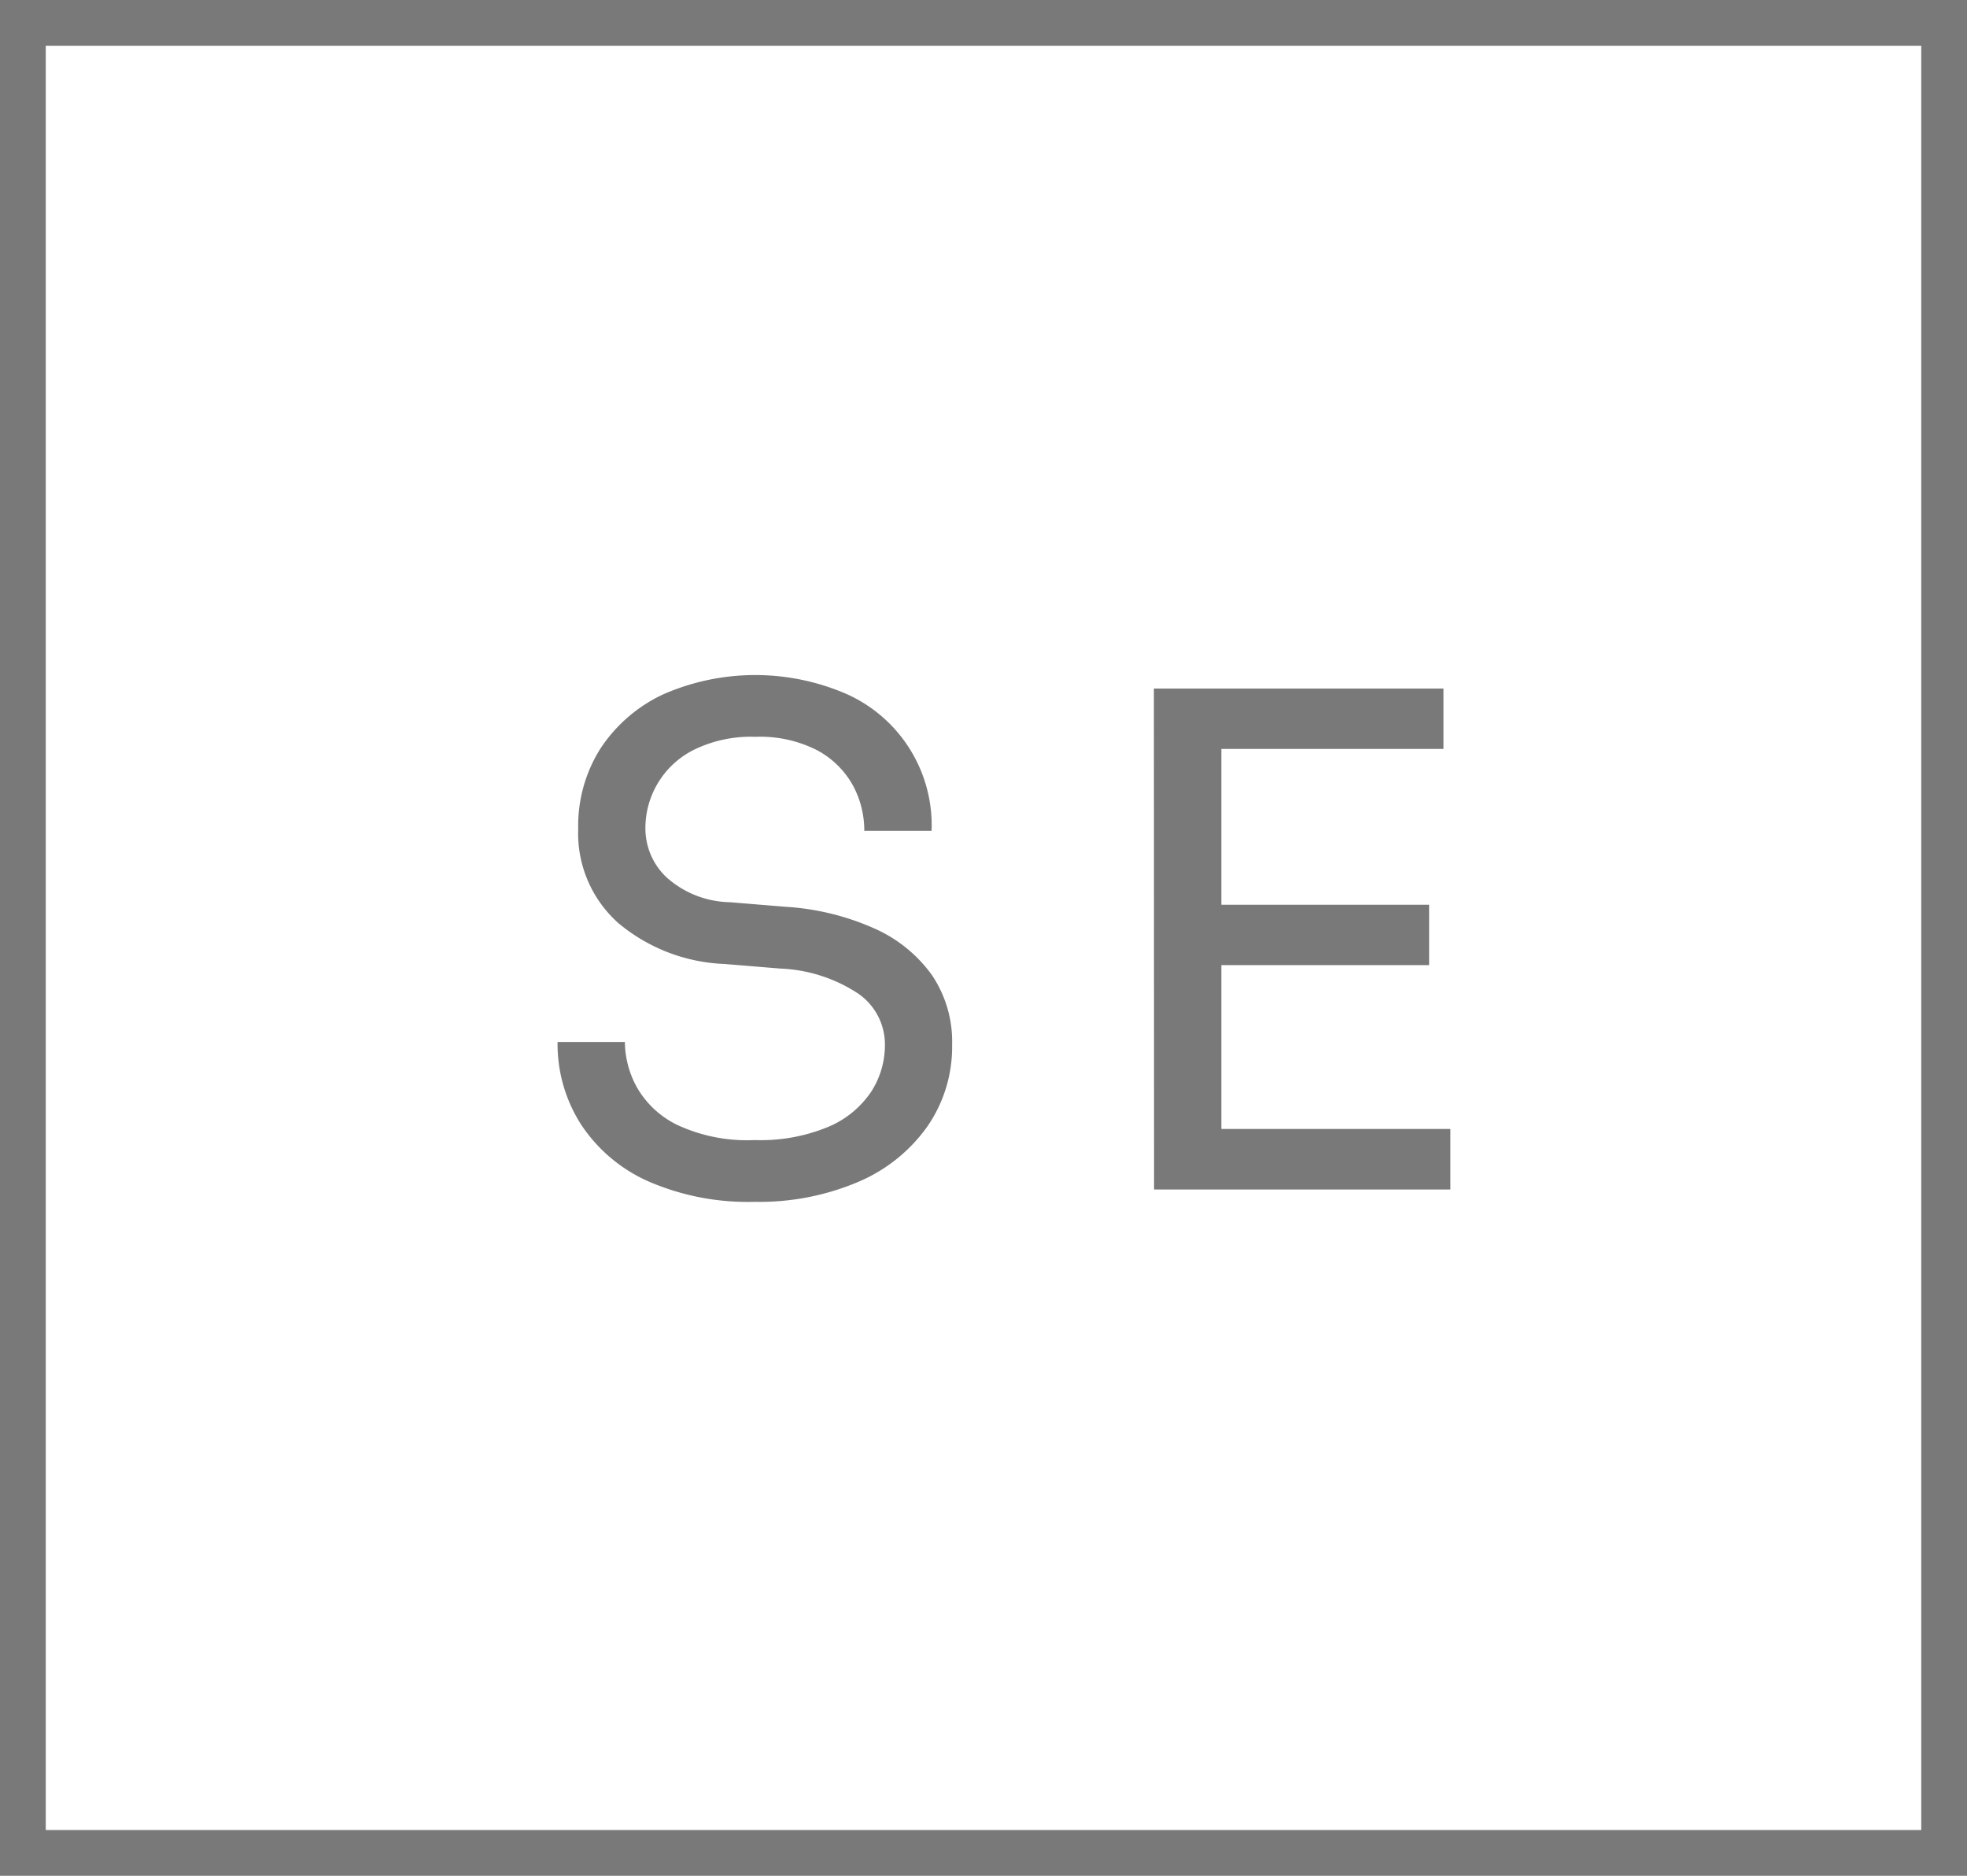 <?xml version="1.0" encoding="UTF-8"?> <svg xmlns="http://www.w3.org/2000/svg" width="43" height="41" viewBox="0 0 43 41"><g id="Groupe_251" data-name="Groupe 251" transform="translate(-7291 323)"><rect id="Rectangle_199" data-name="Rectangle 199" width="42" height="40" transform="translate(7291.5 -322.5)" fill="none" stroke="#797979" stroke-width="1"></rect><path id="Tracé_280" data-name="Tracé 280" d="M456.495,27.269a5.444,5.444,0,0,1-2.325-.449,3.416,3.416,0,0,1-1.47-1.245,3.256,3.256,0,0,1-.511-1.8h1.471a2.092,2.092,0,0,0,.262.989,2.034,2.034,0,0,0,.886.825,3.612,3.612,0,0,0,1.687.33,3.864,3.864,0,0,0,1.62-.292,2.116,2.116,0,0,0,.93-.765,1.88,1.88,0,0,0,.3-1.028,1.35,1.35,0,0,0-.585-1.117,3.335,3.335,0,0,0-1.71-.547l-1.215-.1a3.843,3.843,0,0,1-2.325-.9,2.627,2.627,0,0,1-.87-2.055,3.156,3.156,0,0,1,.487-1.755,3.324,3.324,0,0,1,1.357-1.177,5.012,5.012,0,0,1,4.035-.008,3.142,3.142,0,0,1,1.846,2.985h-1.471a2.076,2.076,0,0,0-.247-.99,1.939,1.939,0,0,0-.772-.765,2.739,2.739,0,0,0-1.365-.3,2.827,2.827,0,0,0-1.343.285,1.912,1.912,0,0,0-1.058,1.725,1.466,1.466,0,0,0,.466,1.065,2.132,2.132,0,0,0,1.38.54l1.215.1a5.6,5.6,0,0,1,1.942.473,3.082,3.082,0,0,1,1.26,1.019,2.6,2.6,0,0,1,.442,1.522,3.056,3.056,0,0,1-.54,1.786,3.544,3.544,0,0,1-1.514,1.214,5.52,5.52,0,0,1-2.265.435" transform="translate(6851 -324)" fill="#797979"></path><path id="Tracé_281" data-name="Tracé 281" d="M465.225,16.05H466.7V27h-1.471Zm1.17,0h5.16v1.32h-5.16Zm0,4.726h4.846v1.319h-4.846Zm0,4.9h5.311V27h-5.311Z" transform="translate(6851 -324)" fill="#797979"></path></g></svg> 
